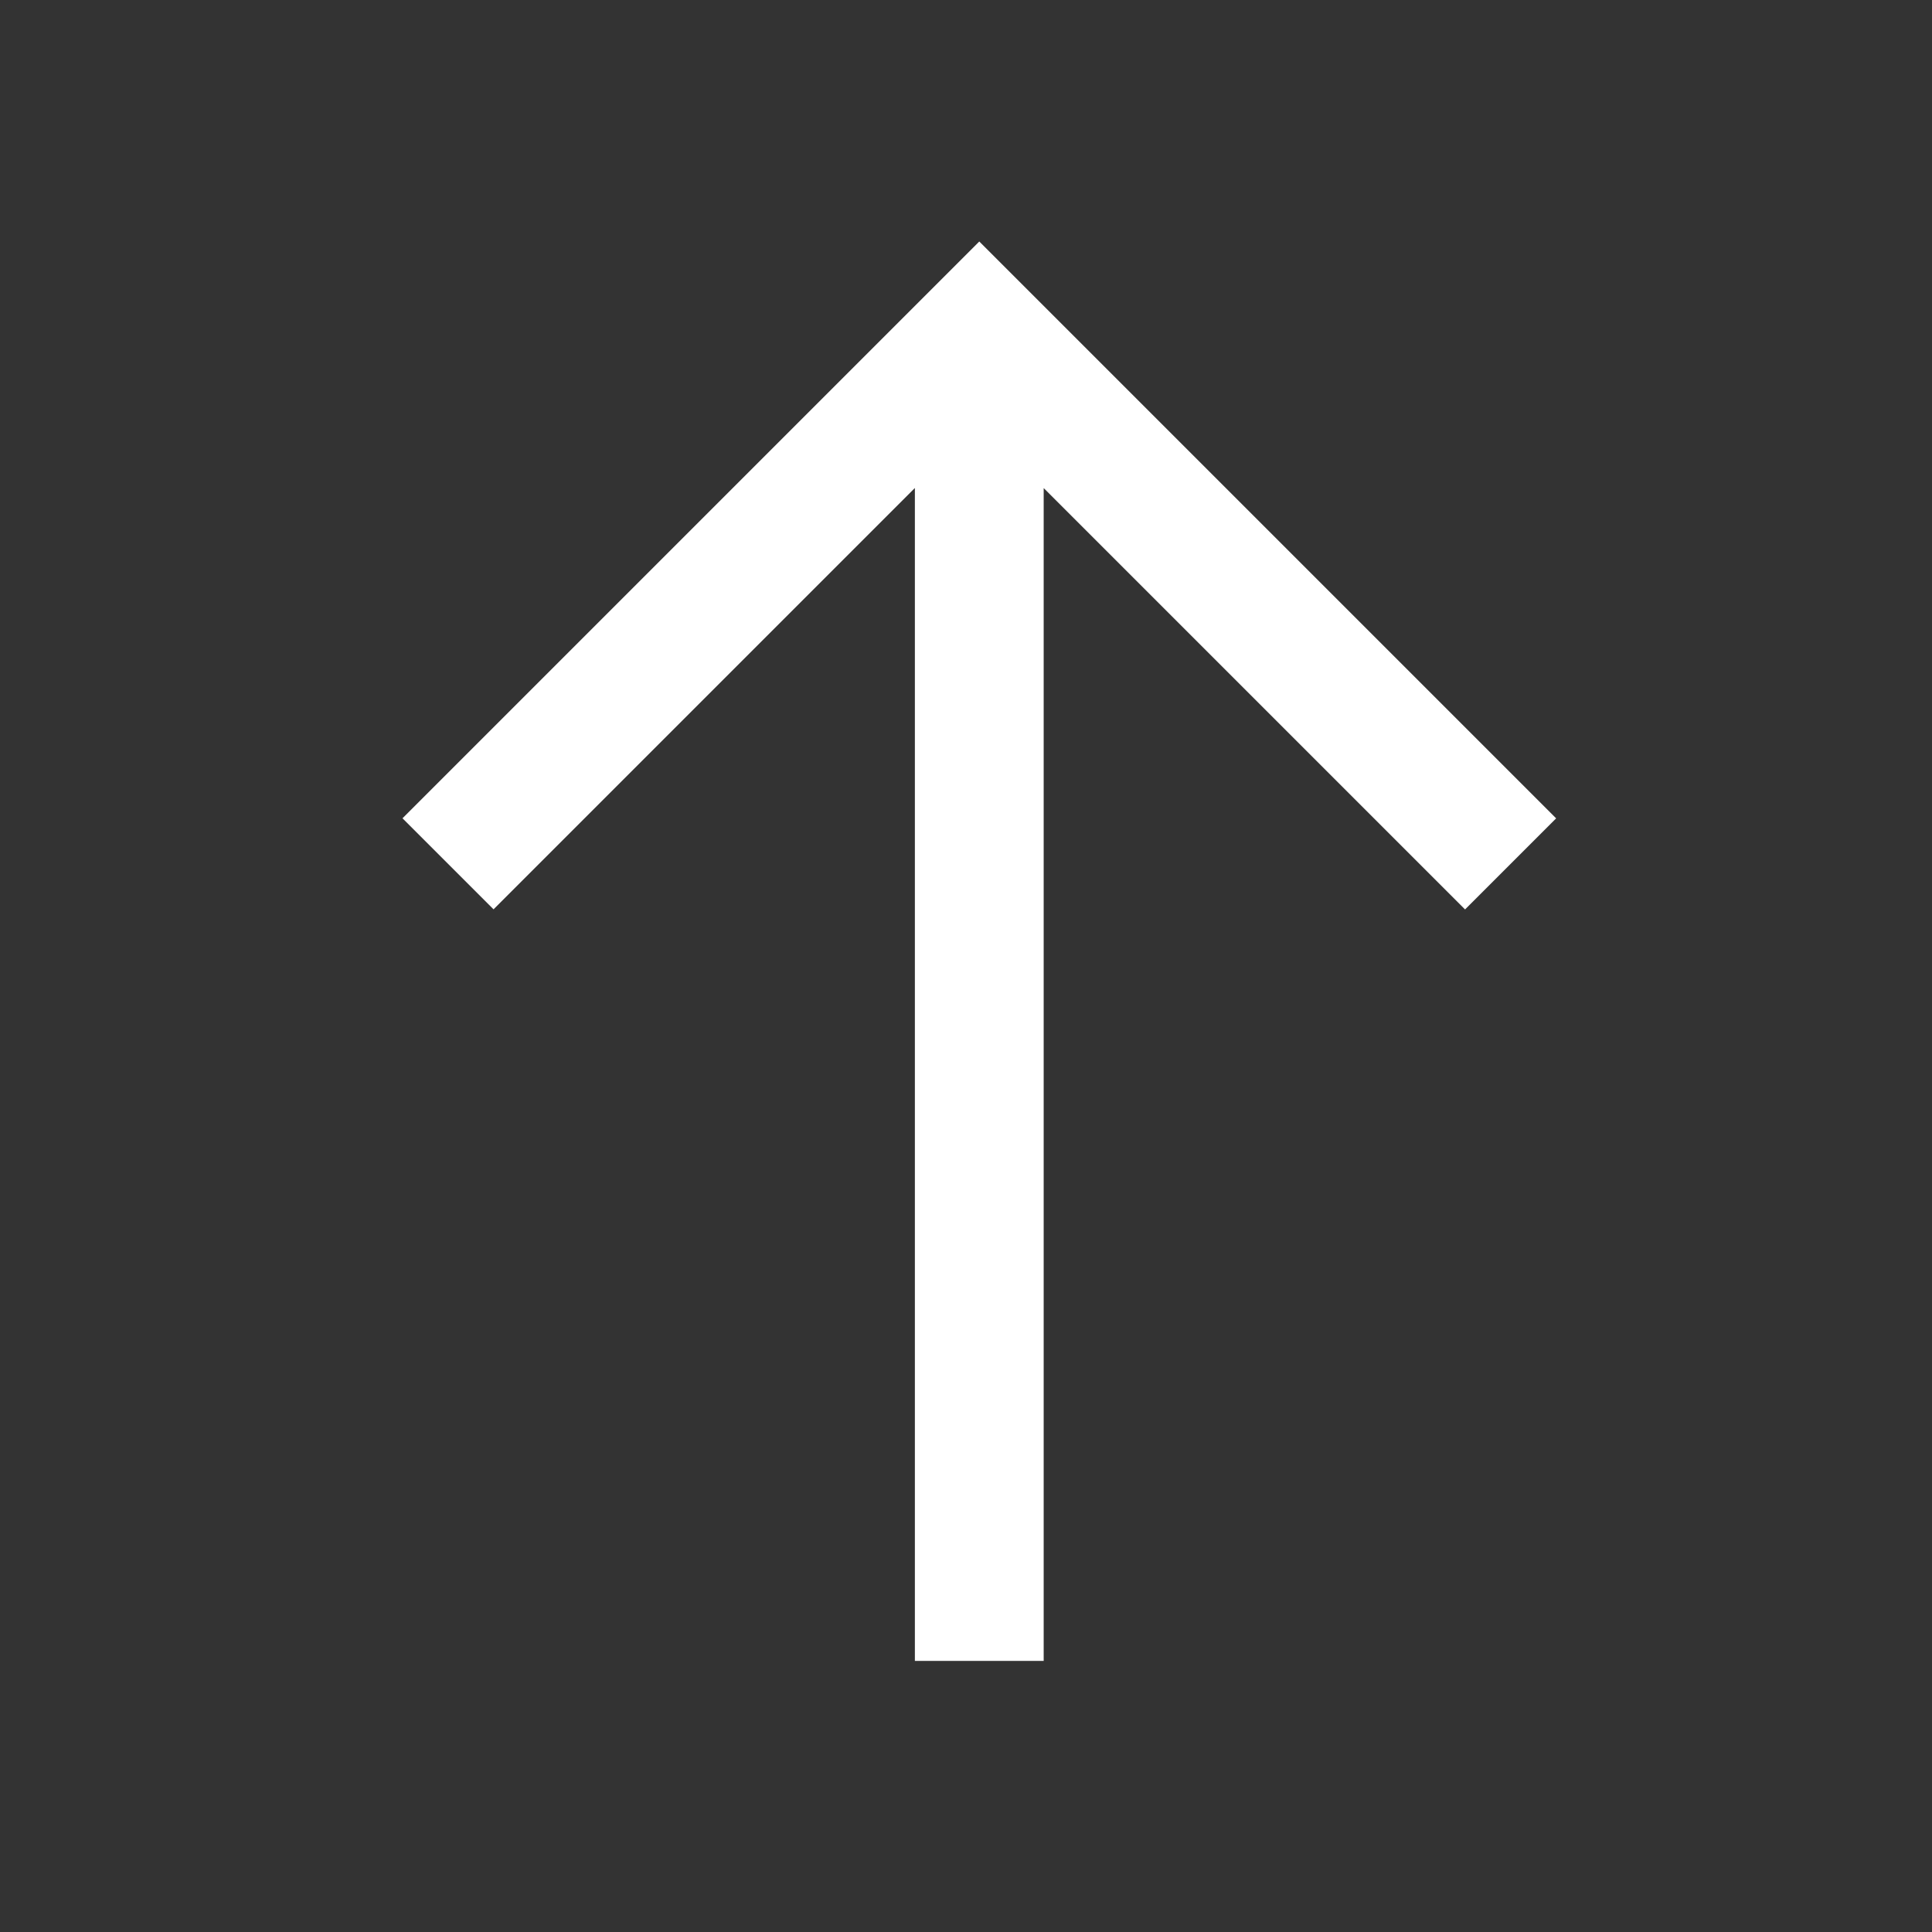 <svg width="24" height="24" viewBox="0 0 24 24" xmlns="http://www.w3.org/2000/svg">
    <rect x="0" y="0" width="24" height="24" fill="#333333" stroke="none"/>
    <g fill="none" fill-rule="evenodd">
        <path d="M0 0h24v24H0z"/>
        <path d="m18.199 11.297-5.234-5.234v14.569h-1.6V6.062l-5.234 5.234L5 10.165 12.165 3l7.166 7.166-1.131 1.131z" fill="#FFF" fill-rule="nonzero"/>
    </g>
</svg>
